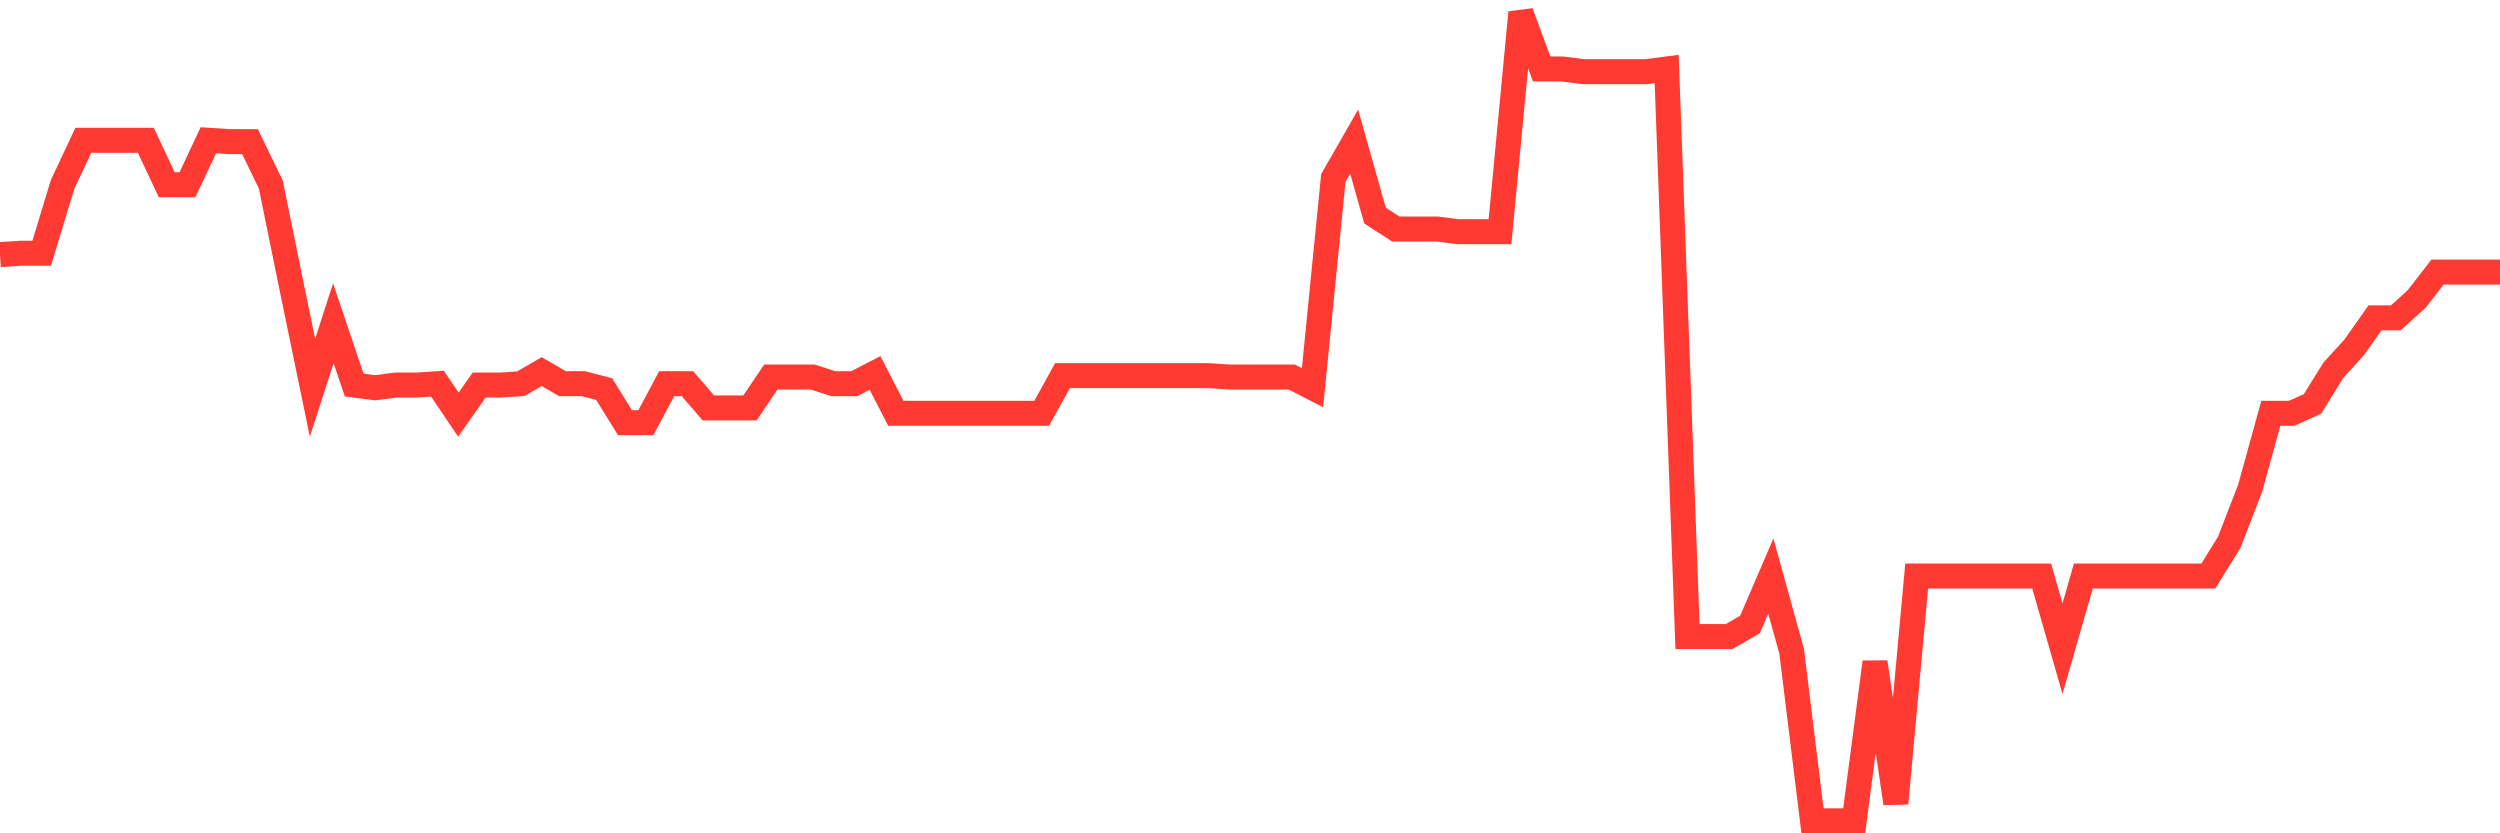 <svg
  xmlns="http://www.w3.org/2000/svg"
  xmlns:xlink="http://www.w3.org/1999/xlink"
  width="120"
  height="40"
  viewBox="0 0 120 40"
  preserveAspectRatio="none"
>
  <polyline
    points="0,12.221 1,12.156 2,12.156 3,8.864 4,6.733 5,6.733 6,6.733 7,6.733 8,8.864 9,8.864 10,6.733 11,6.798 12,6.798 13,8.864 14,13.77 15,18.612 16,15.513 17,18.483 18,18.612 19,18.483 20,18.483 21,18.418 22,19.903 23,18.483 24,18.483 25,18.418 26,17.837 27,18.418 28,18.418 29,18.677 30,20.291 31,20.291 32,18.418 33,18.418 34,19.58 35,19.58 36,19.58 37,18.096 38,18.096 39,18.096 40,18.418 41,18.418 42,17.902 43,19.839 44,19.839 45,19.839 46,19.839 47,19.839 48,19.839 49,19.839 50,19.839 51,18.031 52,18.031 53,18.031 54,18.031 55,18.031 56,18.031 57,18.031 58,18.031 59,18.096 60,18.096 61,18.096 62,18.096 63,18.612 64,8.541 65,6.798 66,10.348 67,10.994 68,10.994 69,10.994 70,11.123 71,11.123 72,11.123 73,0.6 74,3.311 75,3.311 76,3.441 77,3.441 78,3.441 79,3.441 80,3.311 81,30.555 82,30.555 83,30.555 84,29.974 85,27.65 86,31.266 87,39.4 88,39.4 89,39.4 90,31.782 91,38.561 92,27.65 93,27.65 94,27.65 95,27.65 96,27.65 97,27.65 98,27.65 99,31.136 100,27.65 101,27.65 102,27.65 103,27.65 104,27.65 105,27.65 106,27.65 107,26.036 108,23.454 109,19.839 110,19.839 111,19.387 112,17.773 113,16.675 114,15.255 115,15.255 116,14.351 117,13.06 118,13.06 119,13.06 120,13.06"
    fill="none"
    stroke="#ff3a33"
    stroke-width="1.2"
  >
  </polyline>
</svg>